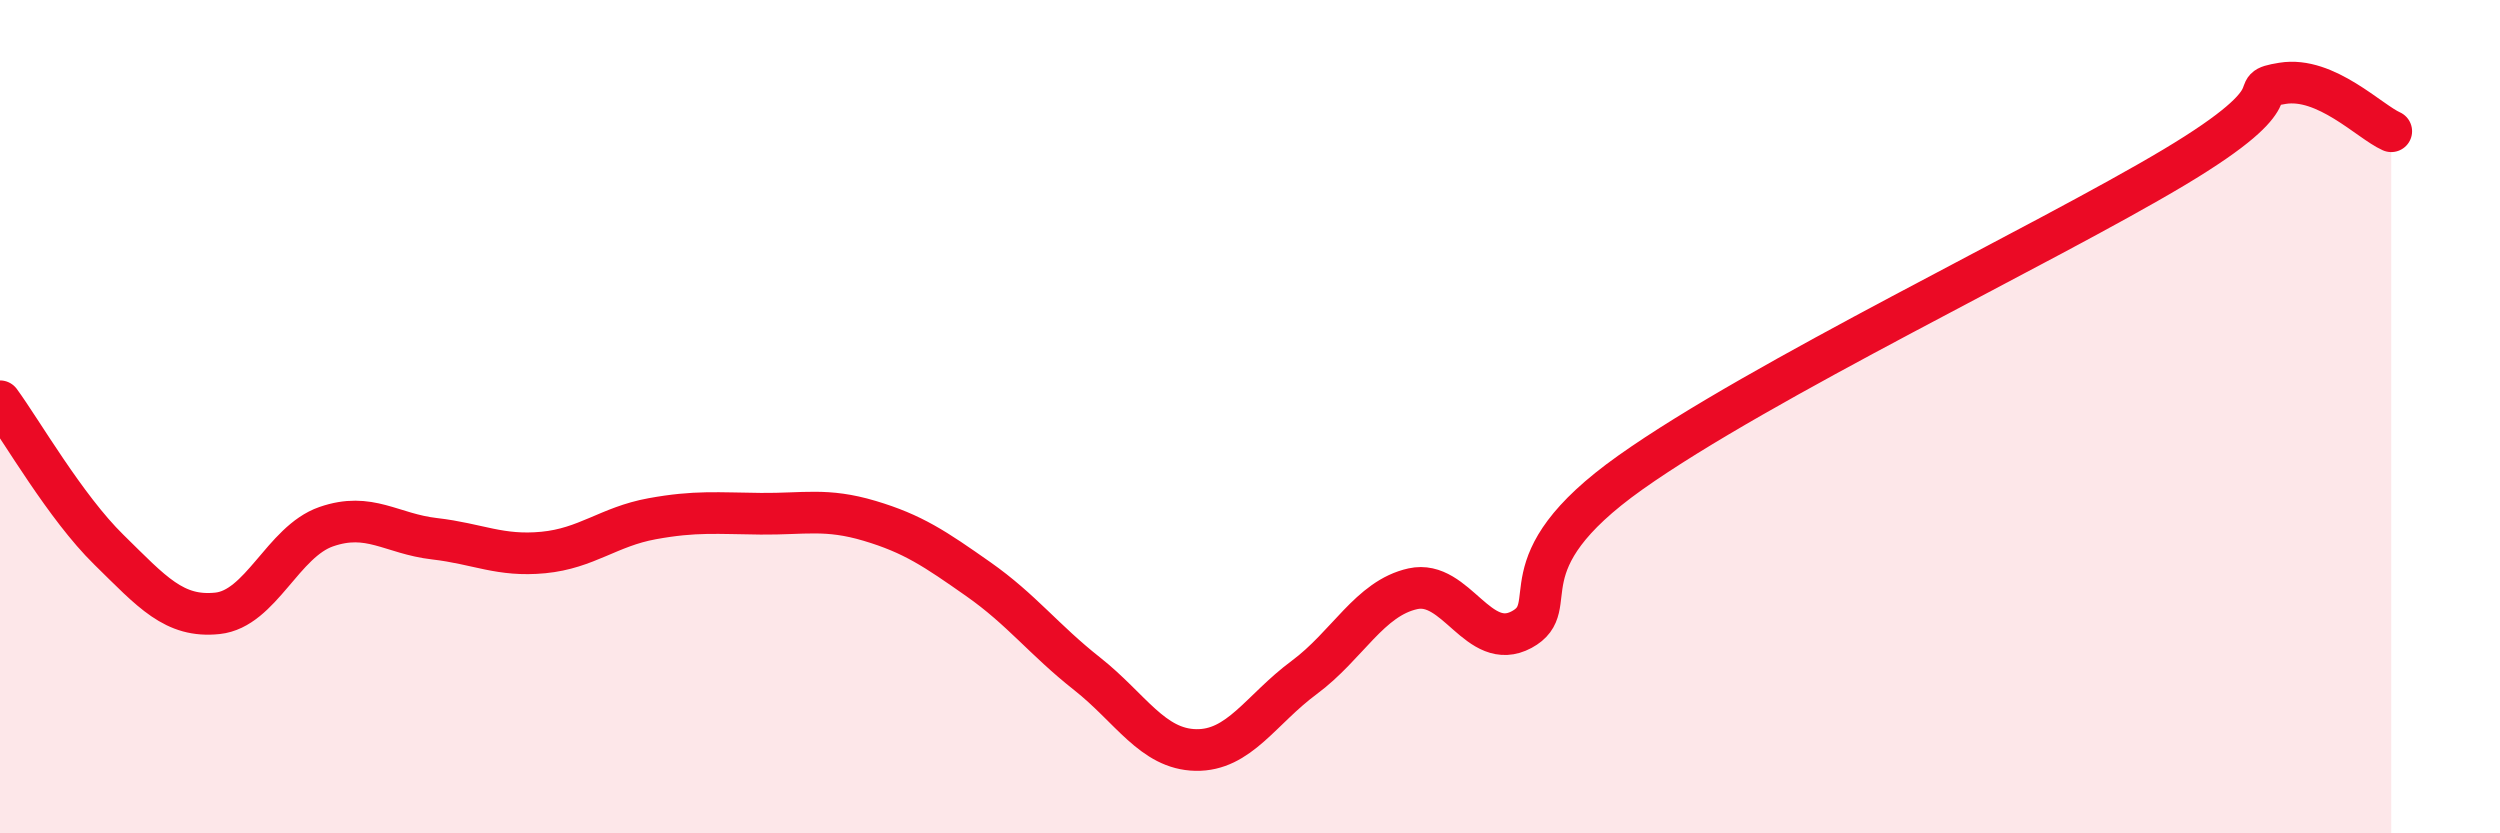 
    <svg width="60" height="20" viewBox="0 0 60 20" xmlns="http://www.w3.org/2000/svg">
      <path
        d="M 0,9.63 C 0.52,10.34 1.57,12.17 2.61,13.19 C 3.65,14.21 4.18,14.83 5.22,14.72 C 6.26,14.61 6.79,13 7.83,12.64 C 8.87,12.28 9.39,12.81 10.43,12.93 C 11.47,13.05 12,13.36 13.04,13.26 C 14.08,13.16 14.61,12.64 15.65,12.45 C 16.69,12.26 17.22,12.32 18.26,12.33 C 19.3,12.34 19.83,12.19 20.87,12.5 C 21.91,12.81 22.44,13.17 23.48,13.9 C 24.52,14.63 25.05,15.35 26.09,16.17 C 27.13,16.99 27.66,17.98 28.7,18 C 29.74,18.02 30.26,17.03 31.3,16.26 C 32.34,15.49 32.87,14.36 33.91,14.13 C 34.95,13.9 35.48,15.67 36.52,15.11 C 37.56,14.55 36,13.56 39.13,11.34 C 42.26,9.12 49.04,5.89 52.17,4.02 C 55.3,2.15 53.74,2.17 54.78,2 C 55.82,1.83 56.87,2.92 57.39,3.15L57.39 20L0 20Z"
        fill="#EB0A25"
        opacity="0.1"
        stroke-linecap="round"
        stroke-linejoin="round"
      />
      <path
        d="M 0,9.63 C 0.52,10.34 1.57,12.17 2.61,13.19 C 3.65,14.21 4.18,14.83 5.22,14.72 C 6.26,14.61 6.79,13 7.83,12.64 C 8.87,12.28 9.39,12.81 10.43,12.93 C 11.47,13.05 12,13.36 13.04,13.26 C 14.08,13.16 14.61,12.64 15.65,12.45 C 16.69,12.26 17.22,12.32 18.26,12.33 C 19.3,12.34 19.83,12.19 20.87,12.5 C 21.91,12.81 22.44,13.17 23.48,13.9 C 24.52,14.63 25.05,15.35 26.09,16.17 C 27.13,16.99 27.66,17.98 28.7,18 C 29.74,18.02 30.26,17.03 31.3,16.26 C 32.34,15.49 32.87,14.36 33.91,14.13 C 34.95,13.9 35.48,15.67 36.52,15.11 C 37.56,14.55 36,13.56 39.13,11.34 C 42.26,9.12 49.04,5.89 52.17,4.02 C 55.3,2.15 53.74,2.17 54.78,2 C 55.82,1.83 56.87,2.92 57.39,3.15"
        stroke="#EB0A25"
        stroke-width="1"
        fill="none"
        stroke-linecap="round"
        stroke-linejoin="round"
      />
    </svg>
  